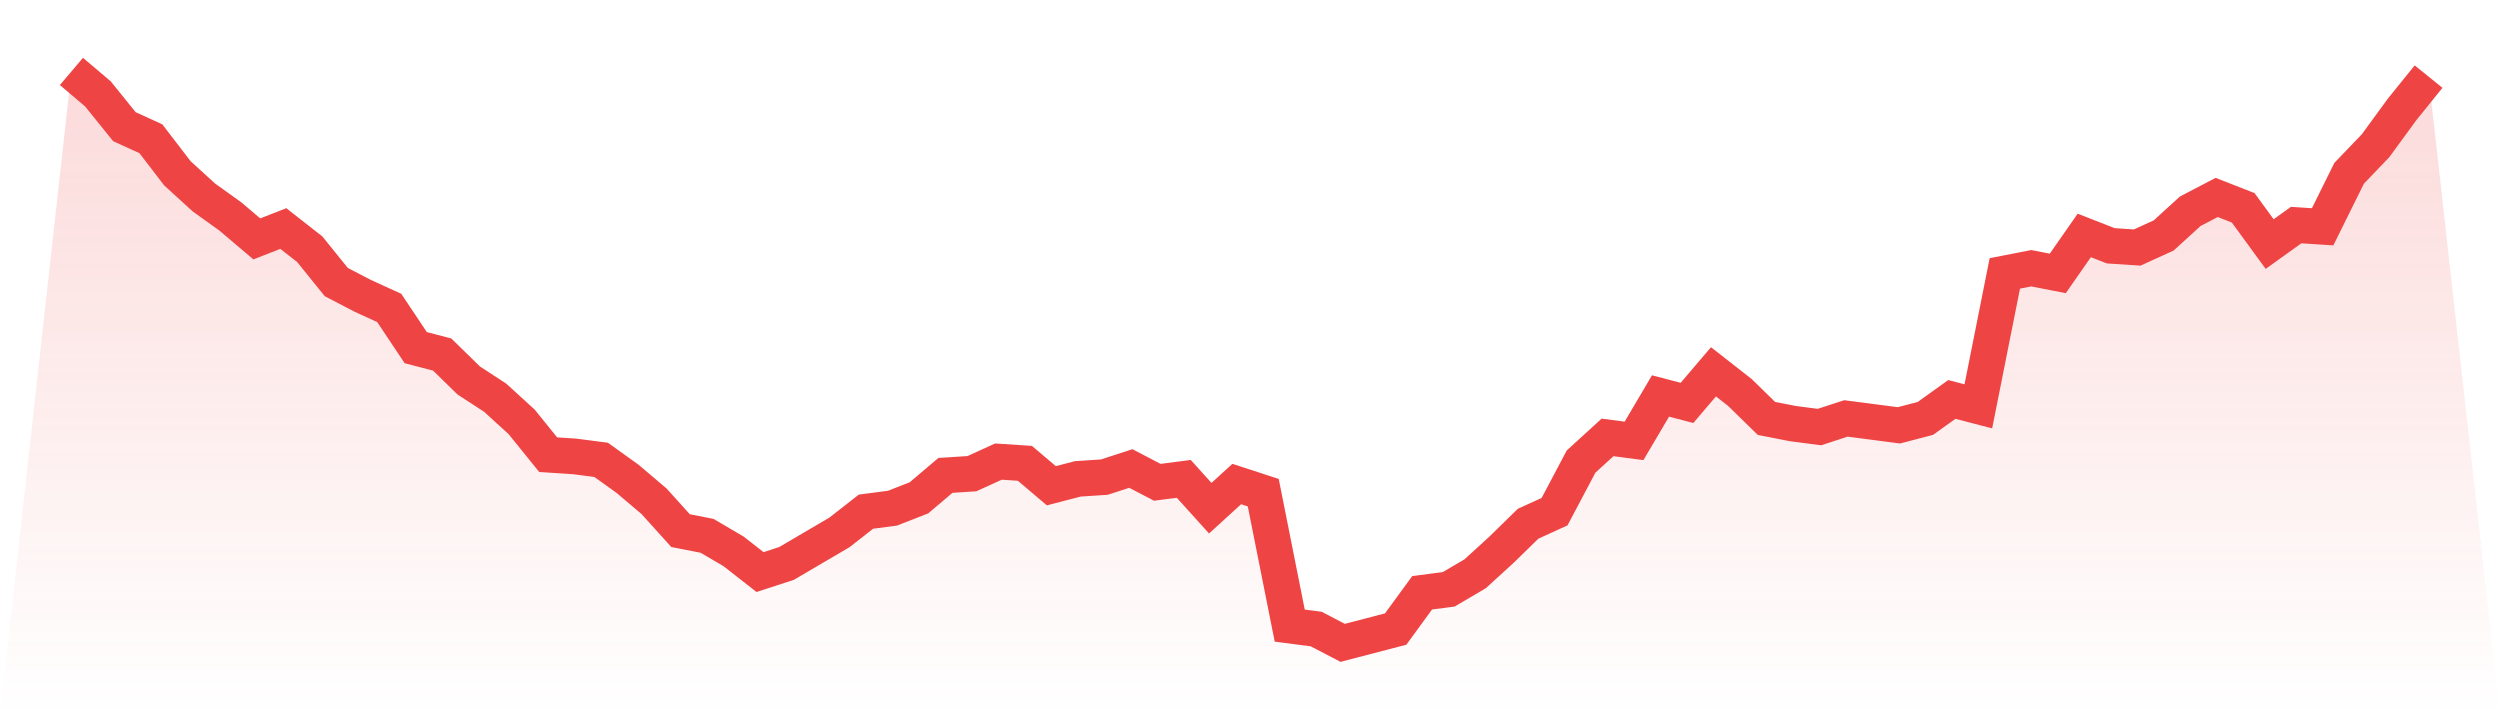 <svg viewBox="0 0 140 40" xmlns="http://www.w3.org/2000/svg">
<defs>
<linearGradient id="gradient" x1="0" x2="0" y1="0" y2="1">
<stop offset="0%" stop-color="#ef4444" stop-opacity="0.2"/>
<stop offset="100%" stop-color="#ef4444" stop-opacity="0"/>
</linearGradient>
</defs>
<path d="M4,4 L4,4 L5.483,5.257 L6.966,7.094 L8.449,7.77 L9.933,9.704 L11.416,11.057 L12.899,12.121 L14.382,13.378 L15.865,12.798 L17.348,13.958 L18.831,15.795 L20.315,16.568 L21.798,17.245 L23.281,19.468 L24.764,19.855 L26.247,21.305 L27.73,22.272 L29.213,23.625 L30.697,25.462 L32.18,25.559 L33.663,25.752 L35.146,26.816 L36.629,28.073 L38.112,29.716 L39.596,30.006 L41.079,30.876 L42.562,32.036 L44.045,31.553 L45.528,30.683 L47.011,29.813 L48.494,28.653 L49.978,28.459 L51.461,27.879 L52.944,26.622 L54.427,26.526 L55.91,25.849 L57.393,25.946 L58.876,27.202 L60.36,26.816 L61.843,26.719 L63.326,26.236 L64.809,27.009 L66.292,26.816 L67.775,28.459 L69.258,27.106 L70.742,27.589 L72.225,35.033 L73.708,35.227 L75.191,36 L76.674,35.613 L78.157,35.227 L79.64,33.196 L81.124,33.003 L82.607,32.133 L84.09,30.779 L85.573,29.329 L87.056,28.653 L88.539,25.849 L90.022,24.495 L91.506,24.689 L92.989,22.175 L94.472,22.562 L95.955,20.822 L97.438,21.982 L98.921,23.432 L100.404,23.722 L101.888,23.915 L103.371,23.432 L104.854,23.625 L106.337,23.819 L107.82,23.432 L109.303,22.369 L110.787,22.755 L112.27,15.311 L113.753,15.021 L115.236,15.311 L116.719,13.184 L118.202,13.764 L119.685,13.861 L121.169,13.184 L122.652,11.831 L124.135,11.057 L125.618,11.637 L127.101,13.668 L128.584,12.604 L130.067,12.701 L131.551,9.704 L133.034,8.157 L134.517,6.127 L136,4.29 L140,40 L0,40 z" fill="url(#gradient)"/>
<path d="M4,4 L4,4 L5.483,5.257 L6.966,7.094 L8.449,7.77 L9.933,9.704 L11.416,11.057 L12.899,12.121 L14.382,13.378 L15.865,12.798 L17.348,13.958 L18.831,15.795 L20.315,16.568 L21.798,17.245 L23.281,19.468 L24.764,19.855 L26.247,21.305 L27.73,22.272 L29.213,23.625 L30.697,25.462 L32.18,25.559 L33.663,25.752 L35.146,26.816 L36.629,28.073 L38.112,29.716 L39.596,30.006 L41.079,30.876 L42.562,32.036 L44.045,31.553 L45.528,30.683 L47.011,29.813 L48.494,28.653 L49.978,28.459 L51.461,27.879 L52.944,26.622 L54.427,26.526 L55.91,25.849 L57.393,25.946 L58.876,27.202 L60.36,26.816 L61.843,26.719 L63.326,26.236 L64.809,27.009 L66.292,26.816 L67.775,28.459 L69.258,27.106 L70.742,27.589 L72.225,35.033 L73.708,35.227 L75.191,36 L76.674,35.613 L78.157,35.227 L79.64,33.196 L81.124,33.003 L82.607,32.133 L84.09,30.779 L85.573,29.329 L87.056,28.653 L88.539,25.849 L90.022,24.495 L91.506,24.689 L92.989,22.175 L94.472,22.562 L95.955,20.822 L97.438,21.982 L98.921,23.432 L100.404,23.722 L101.888,23.915 L103.371,23.432 L104.854,23.625 L106.337,23.819 L107.82,23.432 L109.303,22.369 L110.787,22.755 L112.27,15.311 L113.753,15.021 L115.236,15.311 L116.719,13.184 L118.202,13.764 L119.685,13.861 L121.169,13.184 L122.652,11.831 L124.135,11.057 L125.618,11.637 L127.101,13.668 L128.584,12.604 L130.067,12.701 L131.551,9.704 L133.034,8.157 L134.517,6.127 L136,4.29" fill="none" stroke="#ef4444" stroke-width="2"/>
</svg>